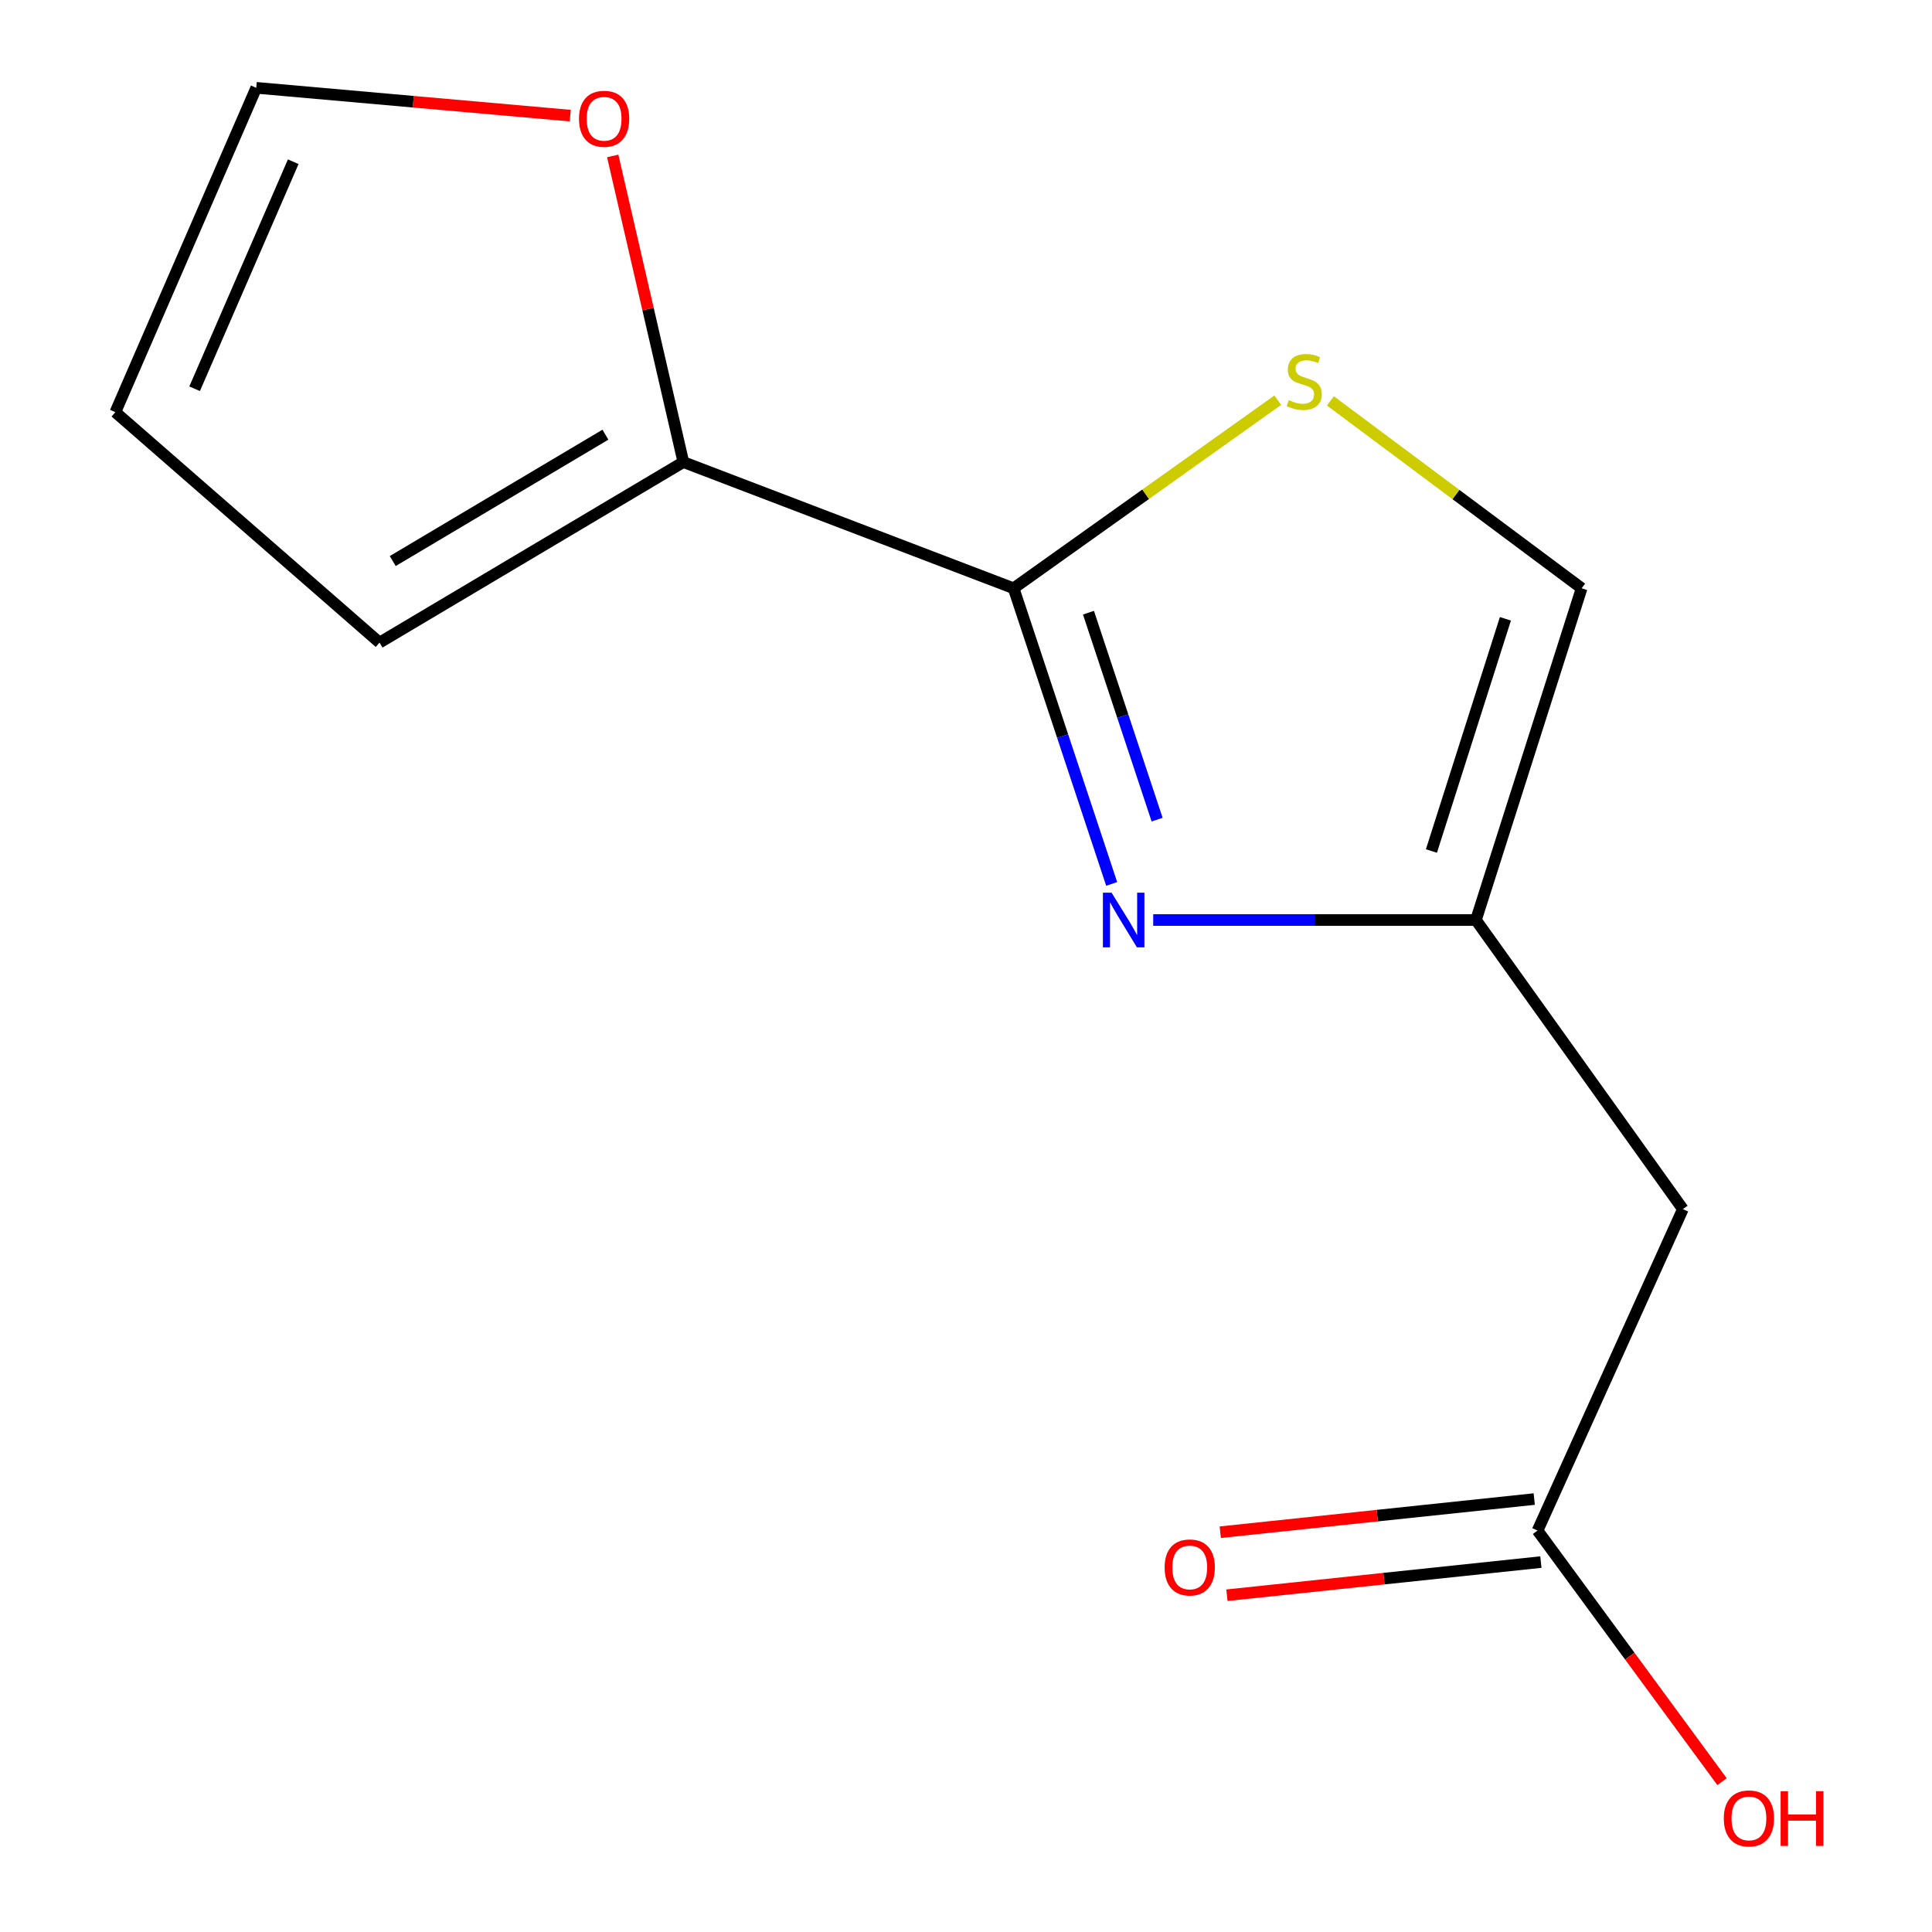 <?xml version='1.0' encoding='iso-8859-1'?>
<svg version='1.1' baseProfile='full'
              xmlns='http://www.w3.org/2000/svg'
                      xmlns:rdkit='http://www.rdkit.org/xml'
                      xmlns:xlink='http://www.w3.org/1999/xlink'
                  xml:space='preserve'
width='1000px' height='1000px' viewBox='0 0 1000 1000'>
<!-- END OF HEADER -->
<rect style='opacity:1.0;fill:#FFFFFF;stroke:none' width='1000' height='1000' x='0' y='0'> </rect>
<path class='bond-0' d='M 524.642,304.496 L 550.024,381.007' style='fill:none;fill-rule:evenodd;stroke:#000000;stroke-width:6px;stroke-linecap:butt;stroke-linejoin:miter;stroke-opacity:1' />
<path class='bond-0' d='M 550.024,381.007 L 575.405,457.518' style='fill:none;fill-rule:evenodd;stroke:#0000FF;stroke-width:6px;stroke-linecap:butt;stroke-linejoin:miter;stroke-opacity:1' />
<path class='bond-0' d='M 563.387,317.122 L 581.155,370.679' style='fill:none;fill-rule:evenodd;stroke:#000000;stroke-width:6px;stroke-linecap:butt;stroke-linejoin:miter;stroke-opacity:1' />
<path class='bond-0' d='M 581.155,370.679 L 598.922,424.237' style='fill:none;fill-rule:evenodd;stroke:#0000FF;stroke-width:6px;stroke-linecap:butt;stroke-linejoin:miter;stroke-opacity:1' />
<path class='bond-1' d='M 524.642,304.496 L 593.004,255.818' style='fill:none;fill-rule:evenodd;stroke:#000000;stroke-width:6px;stroke-linecap:butt;stroke-linejoin:miter;stroke-opacity:1' />
<path class='bond-1' d='M 593.004,255.818 L 661.367,207.141' style='fill:none;fill-rule:evenodd;stroke:#CCCC00;stroke-width:6px;stroke-linecap:butt;stroke-linejoin:miter;stroke-opacity:1' />
<path class='bond-3' d='M 524.642,304.496 L 353.703,239.171' style='fill:none;fill-rule:evenodd;stroke:#000000;stroke-width:6px;stroke-linecap:butt;stroke-linejoin:miter;stroke-opacity:1' />
<path class='bond-2' d='M 596.902,476.2 L 680.425,476.2' style='fill:none;fill-rule:evenodd;stroke:#0000FF;stroke-width:6px;stroke-linecap:butt;stroke-linejoin:miter;stroke-opacity:1' />
<path class='bond-2' d='M 680.425,476.2 L 763.949,476.2' style='fill:none;fill-rule:evenodd;stroke:#000000;stroke-width:6px;stroke-linecap:butt;stroke-linejoin:miter;stroke-opacity:1' />
<path class='bond-5' d='M 688.621,207.502 L 753.636,255.999' style='fill:none;fill-rule:evenodd;stroke:#CCCC00;stroke-width:6px;stroke-linecap:butt;stroke-linejoin:miter;stroke-opacity:1' />
<path class='bond-5' d='M 753.636,255.999 L 818.651,304.496' style='fill:none;fill-rule:evenodd;stroke:#000000;stroke-width:6px;stroke-linecap:butt;stroke-linejoin:miter;stroke-opacity:1' />
<path class='bond-4' d='M 763.949,476.2 L 871.057,625.838' style='fill:none;fill-rule:evenodd;stroke:#000000;stroke-width:6px;stroke-linecap:butt;stroke-linejoin:miter;stroke-opacity:1' />
<path class='bond-13' d='M 763.949,476.2 L 818.651,304.496' style='fill:none;fill-rule:evenodd;stroke:#000000;stroke-width:6px;stroke-linecap:butt;stroke-linejoin:miter;stroke-opacity:1' />
<path class='bond-13' d='M 740.903,440.488 L 779.194,320.295' style='fill:none;fill-rule:evenodd;stroke:#000000;stroke-width:6px;stroke-linecap:butt;stroke-linejoin:miter;stroke-opacity:1' />
<path class='bond-7' d='M 353.703,239.171 L 335.423,159.945' style='fill:none;fill-rule:evenodd;stroke:#000000;stroke-width:6px;stroke-linecap:butt;stroke-linejoin:miter;stroke-opacity:1' />
<path class='bond-7' d='M 335.423,159.945 L 317.143,80.72' style='fill:none;fill-rule:evenodd;stroke:#FF0000;stroke-width:6px;stroke-linecap:butt;stroke-linejoin:miter;stroke-opacity:1' />
<path class='bond-8' d='M 353.703,239.171 L 196.448,332.612' style='fill:none;fill-rule:evenodd;stroke:#000000;stroke-width:6px;stroke-linecap:butt;stroke-linejoin:miter;stroke-opacity:1' />
<path class='bond-8' d='M 313.36,224.99 L 203.282,290.399' style='fill:none;fill-rule:evenodd;stroke:#000000;stroke-width:6px;stroke-linecap:butt;stroke-linejoin:miter;stroke-opacity:1' />
<path class='bond-6' d='M 871.057,625.838 L 795.837,792.221' style='fill:none;fill-rule:evenodd;stroke:#000000;stroke-width:6px;stroke-linecap:butt;stroke-linejoin:miter;stroke-opacity:1' />
<path class='bond-11' d='M 794.116,775.912 L 712.863,784.49' style='fill:none;fill-rule:evenodd;stroke:#000000;stroke-width:6px;stroke-linecap:butt;stroke-linejoin:miter;stroke-opacity:1' />
<path class='bond-11' d='M 712.863,784.49 L 631.61,793.068' style='fill:none;fill-rule:evenodd;stroke:#FF0000;stroke-width:6px;stroke-linecap:butt;stroke-linejoin:miter;stroke-opacity:1' />
<path class='bond-11' d='M 797.559,808.53 L 716.306,817.108' style='fill:none;fill-rule:evenodd;stroke:#000000;stroke-width:6px;stroke-linecap:butt;stroke-linejoin:miter;stroke-opacity:1' />
<path class='bond-11' d='M 716.306,817.108 L 635.053,825.686' style='fill:none;fill-rule:evenodd;stroke:#FF0000;stroke-width:6px;stroke-linecap:butt;stroke-linejoin:miter;stroke-opacity:1' />
<path class='bond-12' d='M 795.837,792.221 L 843.582,857.206' style='fill:none;fill-rule:evenodd;stroke:#000000;stroke-width:6px;stroke-linecap:butt;stroke-linejoin:miter;stroke-opacity:1' />
<path class='bond-12' d='M 843.582,857.206 L 891.326,922.191' style='fill:none;fill-rule:evenodd;stroke:#FF0000;stroke-width:6px;stroke-linecap:butt;stroke-linejoin:miter;stroke-opacity:1' />
<path class='bond-9' d='M 295.167,59.847 L 213.901,52.651' style='fill:none;fill-rule:evenodd;stroke:#FF0000;stroke-width:6px;stroke-linecap:butt;stroke-linejoin:miter;stroke-opacity:1' />
<path class='bond-9' d='M 213.901,52.651 L 132.636,45.455' style='fill:none;fill-rule:evenodd;stroke:#000000;stroke-width:6px;stroke-linecap:butt;stroke-linejoin:miter;stroke-opacity:1' />
<path class='bond-10' d='M 196.448,332.612 L 59.712,213.332' style='fill:none;fill-rule:evenodd;stroke:#000000;stroke-width:6px;stroke-linecap:butt;stroke-linejoin:miter;stroke-opacity:1' />
<path class='bond-14' d='M 132.636,45.455 L 59.712,213.332' style='fill:none;fill-rule:evenodd;stroke:#000000;stroke-width:6px;stroke-linecap:butt;stroke-linejoin:miter;stroke-opacity:1' />
<path class='bond-14' d='M 151.781,83.704 L 100.734,201.218' style='fill:none;fill-rule:evenodd;stroke:#000000;stroke-width:6px;stroke-linecap:butt;stroke-linejoin:miter;stroke-opacity:1' />
<path  class='atom-1' d='M 575.343 462.04
L 584.623 477.04
Q 585.543 478.52, 587.023 481.2
Q 588.503 483.88, 588.583 484.04
L 588.583 462.04
L 592.343 462.04
L 592.343 490.36
L 588.463 490.36
L 578.503 473.96
Q 577.343 472.04, 576.103 469.84
Q 574.903 467.64, 574.543 466.96
L 574.543 490.36
L 570.863 490.36
L 570.863 462.04
L 575.343 462.04
' fill='#0000FF'/>
<path  class='atom-2' d='M 667.063 207.108
Q 667.383 207.228, 668.703 207.788
Q 670.023 208.348, 671.463 208.708
Q 672.943 209.028, 674.383 209.028
Q 677.063 209.028, 678.623 207.748
Q 680.183 206.428, 680.183 204.148
Q 680.183 202.588, 679.383 201.628
Q 678.623 200.668, 677.423 200.148
Q 676.223 199.628, 674.223 199.028
Q 671.703 198.268, 670.183 197.548
Q 668.703 196.828, 667.623 195.308
Q 666.583 193.788, 666.583 191.228
Q 666.583 187.668, 668.983 185.468
Q 671.423 183.268, 676.223 183.268
Q 679.503 183.268, 683.223 184.828
L 682.303 187.908
Q 678.903 186.508, 676.343 186.508
Q 673.583 186.508, 672.063 187.668
Q 670.543 188.788, 670.583 190.748
Q 670.583 192.268, 671.343 193.188
Q 672.143 194.108, 673.263 194.628
Q 674.423 195.148, 676.343 195.748
Q 678.903 196.548, 680.423 197.348
Q 681.943 198.148, 683.023 199.788
Q 684.143 201.388, 684.143 204.148
Q 684.143 208.068, 681.503 210.188
Q 678.903 212.268, 674.543 212.268
Q 672.023 212.268, 670.103 211.708
Q 668.223 211.188, 665.983 210.268
L 667.063 207.108
' fill='#CCCC00'/>
<path  class='atom-8' d='M 299.686 61.479
Q 299.686 54.679, 303.046 50.879
Q 306.406 47.079, 312.686 47.079
Q 318.966 47.079, 322.326 50.879
Q 325.686 54.679, 325.686 61.479
Q 325.686 68.359, 322.286 72.279
Q 318.886 76.159, 312.686 76.159
Q 306.446 76.159, 303.046 72.279
Q 299.686 68.399, 299.686 61.479
M 312.686 72.959
Q 317.006 72.959, 319.326 70.079
Q 321.686 67.159, 321.686 61.479
Q 321.686 55.919, 319.326 53.119
Q 317.006 50.279, 312.686 50.279
Q 308.366 50.279, 306.006 53.079
Q 303.686 55.879, 303.686 61.479
Q 303.686 67.199, 306.006 70.079
Q 308.366 72.959, 312.686 72.959
' fill='#FF0000'/>
<path  class='atom-12' d='M 602.806 811.307
Q 602.806 804.507, 606.166 800.707
Q 609.526 796.907, 615.806 796.907
Q 622.086 796.907, 625.446 800.707
Q 628.806 804.507, 628.806 811.307
Q 628.806 818.187, 625.406 822.107
Q 622.006 825.987, 615.806 825.987
Q 609.566 825.987, 606.166 822.107
Q 602.806 818.227, 602.806 811.307
M 615.806 822.787
Q 620.126 822.787, 622.446 819.907
Q 624.806 816.987, 624.806 811.307
Q 624.806 805.747, 622.446 802.947
Q 620.126 800.107, 615.806 800.107
Q 611.486 800.107, 609.126 802.907
Q 606.806 805.707, 606.806 811.307
Q 606.806 817.027, 609.126 819.907
Q 611.486 822.787, 615.806 822.787
' fill='#FF0000'/>
<path  class='atom-13' d='M 892.241 941.21
Q 892.241 934.41, 895.601 930.61
Q 898.961 926.81, 905.241 926.81
Q 911.521 926.81, 914.881 930.61
Q 918.241 934.41, 918.241 941.21
Q 918.241 948.09, 914.841 952.01
Q 911.441 955.89, 905.241 955.89
Q 899.001 955.89, 895.601 952.01
Q 892.241 948.13, 892.241 941.21
M 905.241 952.69
Q 909.561 952.69, 911.881 949.81
Q 914.241 946.89, 914.241 941.21
Q 914.241 935.65, 911.881 932.85
Q 909.561 930.01, 905.241 930.01
Q 900.921 930.01, 898.561 932.81
Q 896.241 935.61, 896.241 941.21
Q 896.241 946.93, 898.561 949.81
Q 900.921 952.69, 905.241 952.69
' fill='#FF0000'/>
<path  class='atom-13' d='M 921.641 927.13
L 925.481 927.13
L 925.481 939.17
L 939.961 939.17
L 939.961 927.13
L 943.801 927.13
L 943.801 955.45
L 939.961 955.45
L 939.961 942.37
L 925.481 942.37
L 925.481 955.45
L 921.641 955.45
L 921.641 927.13
' fill='#FF0000'/>
</svg>
